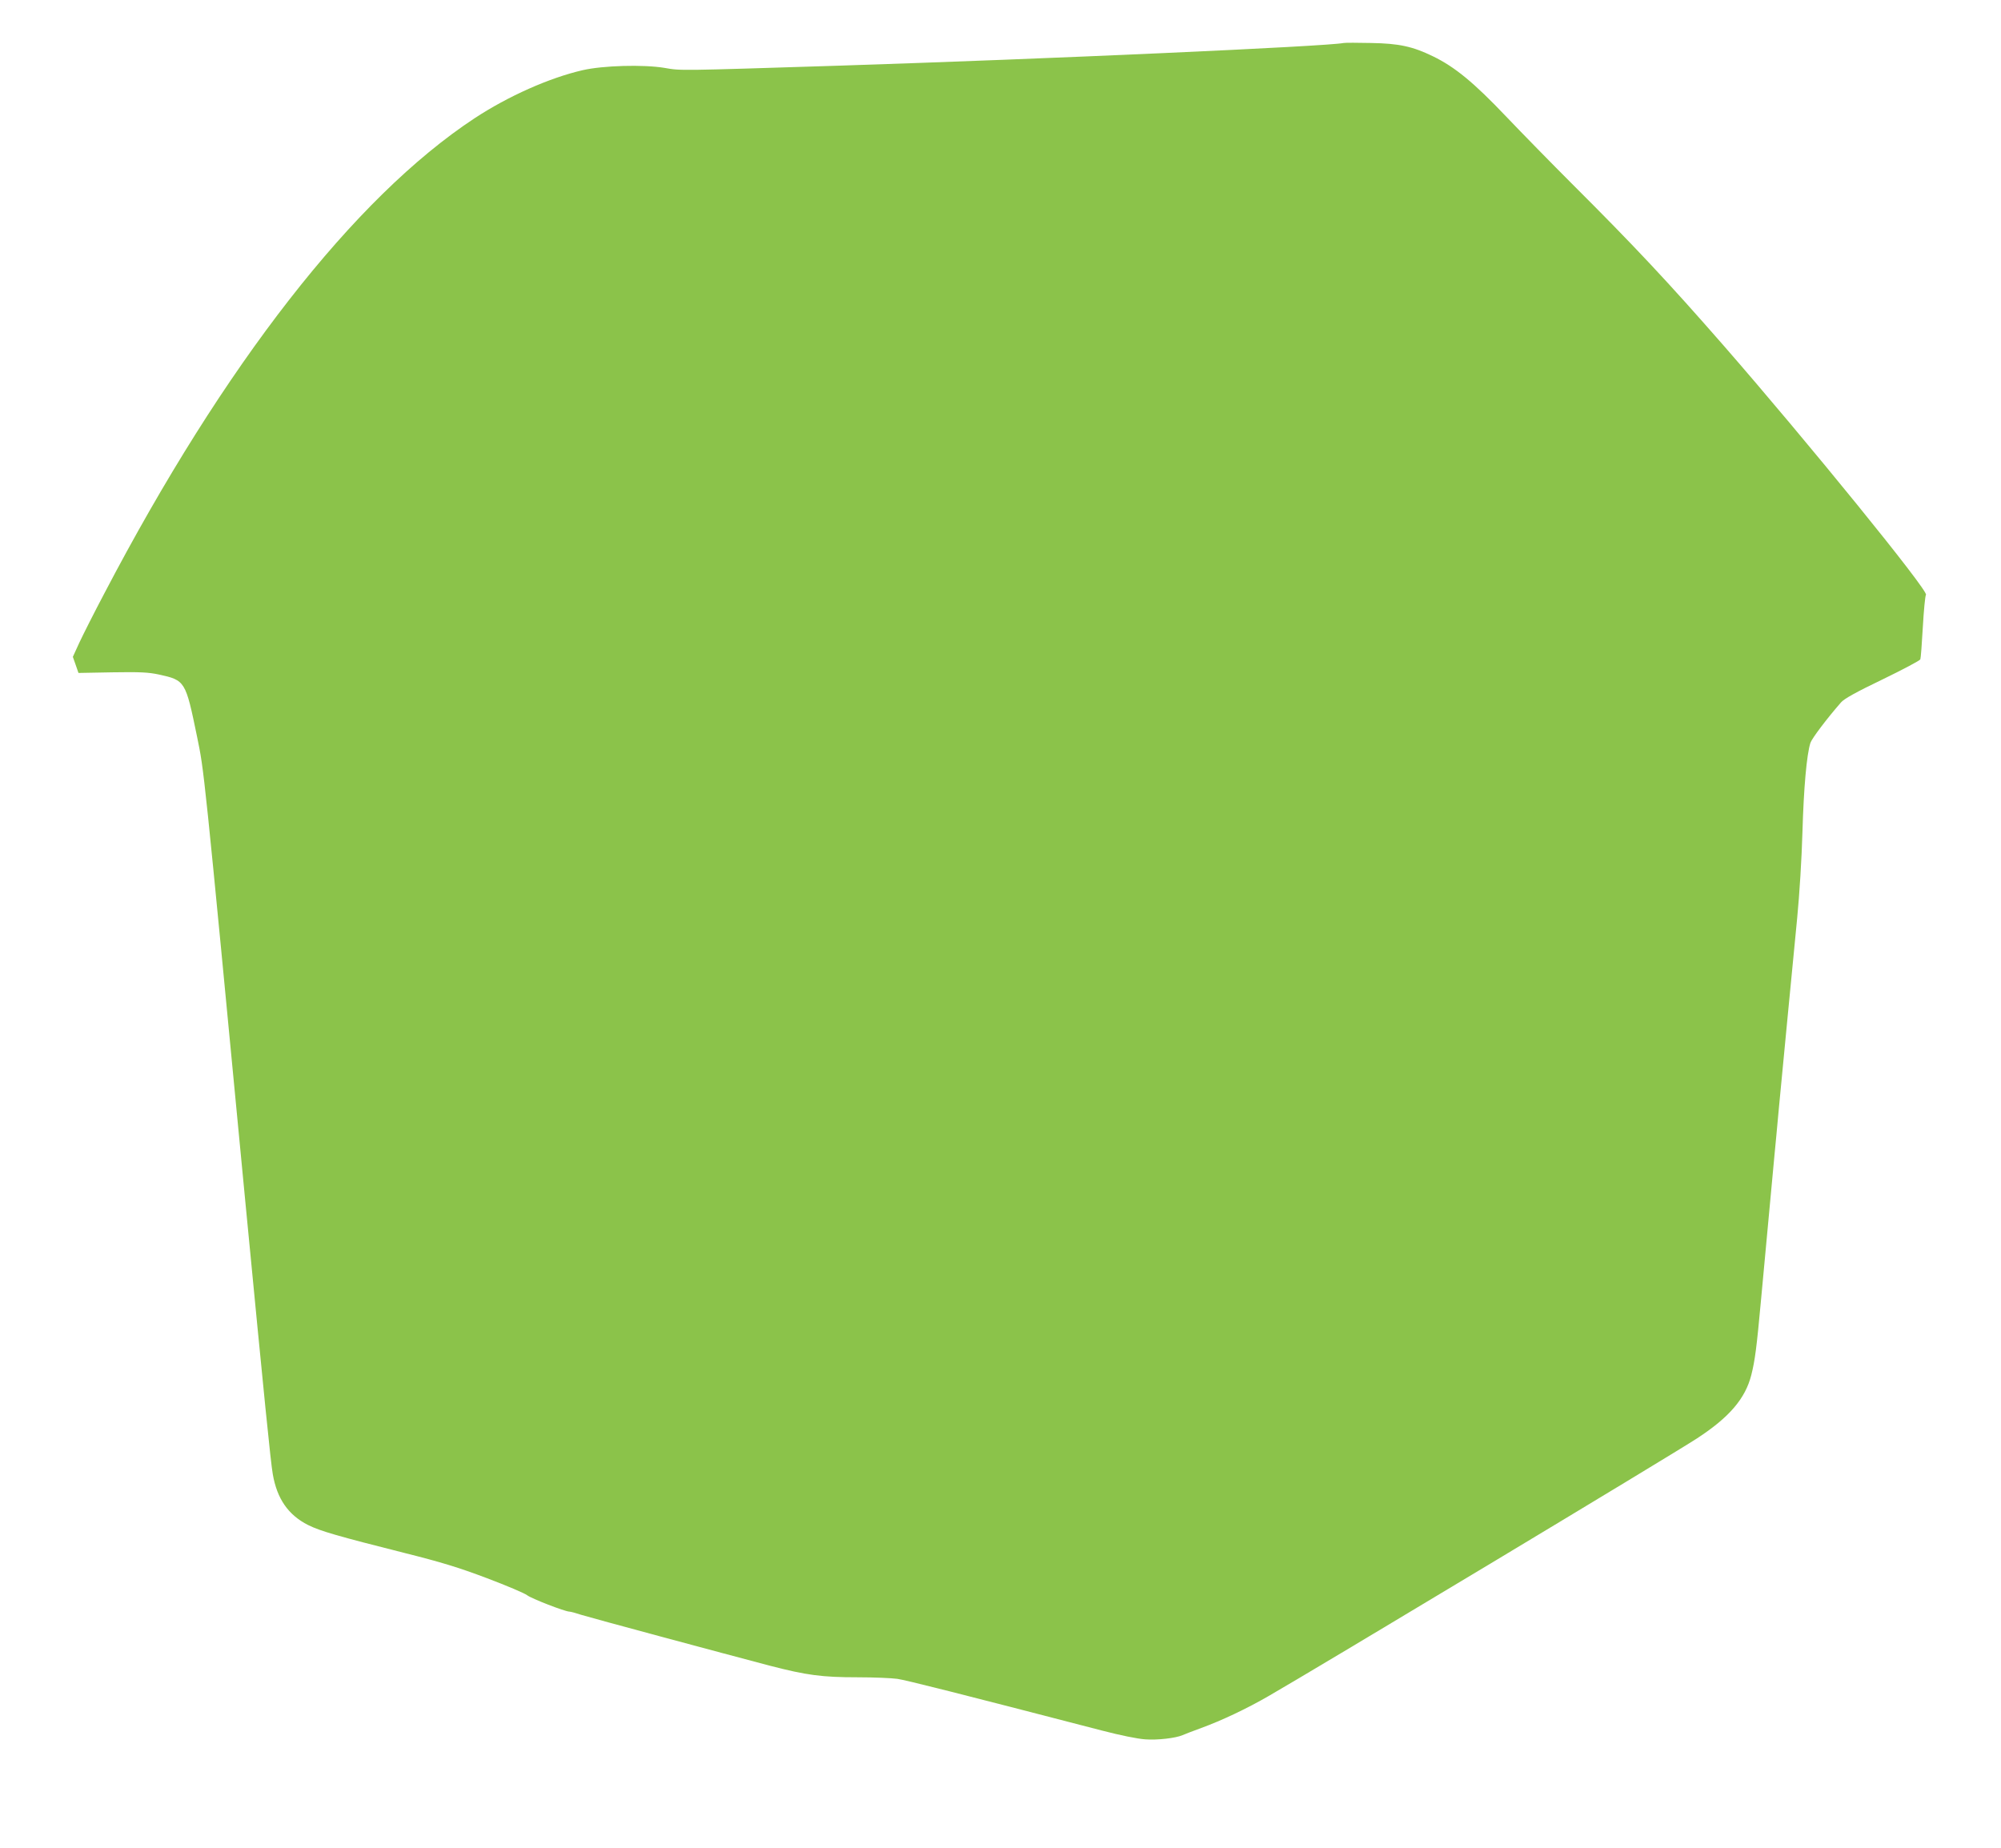 <?xml version="1.0" standalone="no"?>
<!DOCTYPE svg PUBLIC "-//W3C//DTD SVG 20010904//EN"
 "http://www.w3.org/TR/2001/REC-SVG-20010904/DTD/svg10.dtd">
<svg version="1.0" xmlns="http://www.w3.org/2000/svg"
 width="1280pt" height="1182pt" viewBox="0 0 1280 1182"
 preserveAspectRatio="xMidYMid meet">
<g transform="translate(0,1182) scale(0.1,-0.1)"
fill="#8bc34a" stroke="none">
<path d="M8595 11545 c-110 -22 -1891 -102 -3225 -145 -1047 -33 -1011 -33
-1121 -14 -134 22 -392 15 -522 -15 -213 -49 -476 -166 -692 -308 -769 -507
-1601 -1574 -2367 -3038 -64 -121 -135 -262 -159 -313 l-43 -94 18 -51 18 -52
217 4 c179 3 231 0 297 -14 169 -37 171 -41 244 -395 47 -230 39 -151 310
-2985 122 -1265 161 -1656 175 -1736 27 -157 99 -261 226 -325 78 -39 194 -72
614 -178 239 -60 347 -93 530 -162 127 -48 242 -97 257 -109 24 -20 242 -105
271 -105 7 0 41 -9 77 -21 65 -20 889 -242 1205 -325 235 -61 334 -74 560 -74
105 0 219 -5 255 -10 56 -8 389 -92 1310 -331 115 -30 228 -53 276 -56 78 -6
196 8 239 27 11 5 65 26 120 46 129 47 292 124 430 204 301 173 2583 1545
2740 1648 207 135 310 255 348 407 23 91 34 174 62 480 24 258 61 661 85 915
6 58 19 202 30 320 25 260 81 849 116 1205 15 155 29 380 34 555 8 279 27 494
51 568 10 29 105 155 196 259 20 23 97 66 266 147 130 63 239 121 241 128 3 7
10 100 16 207 6 107 15 200 20 206 19 23 -762 984 -1294 1594 -353 404 -570
636 -971 1036 -127 127 -316 320 -420 429 -208 219 -329 318 -469 386 -130 63
-216 82 -396 85 -85 2 -164 2 -175 0z"/>
</g>
</svg>

